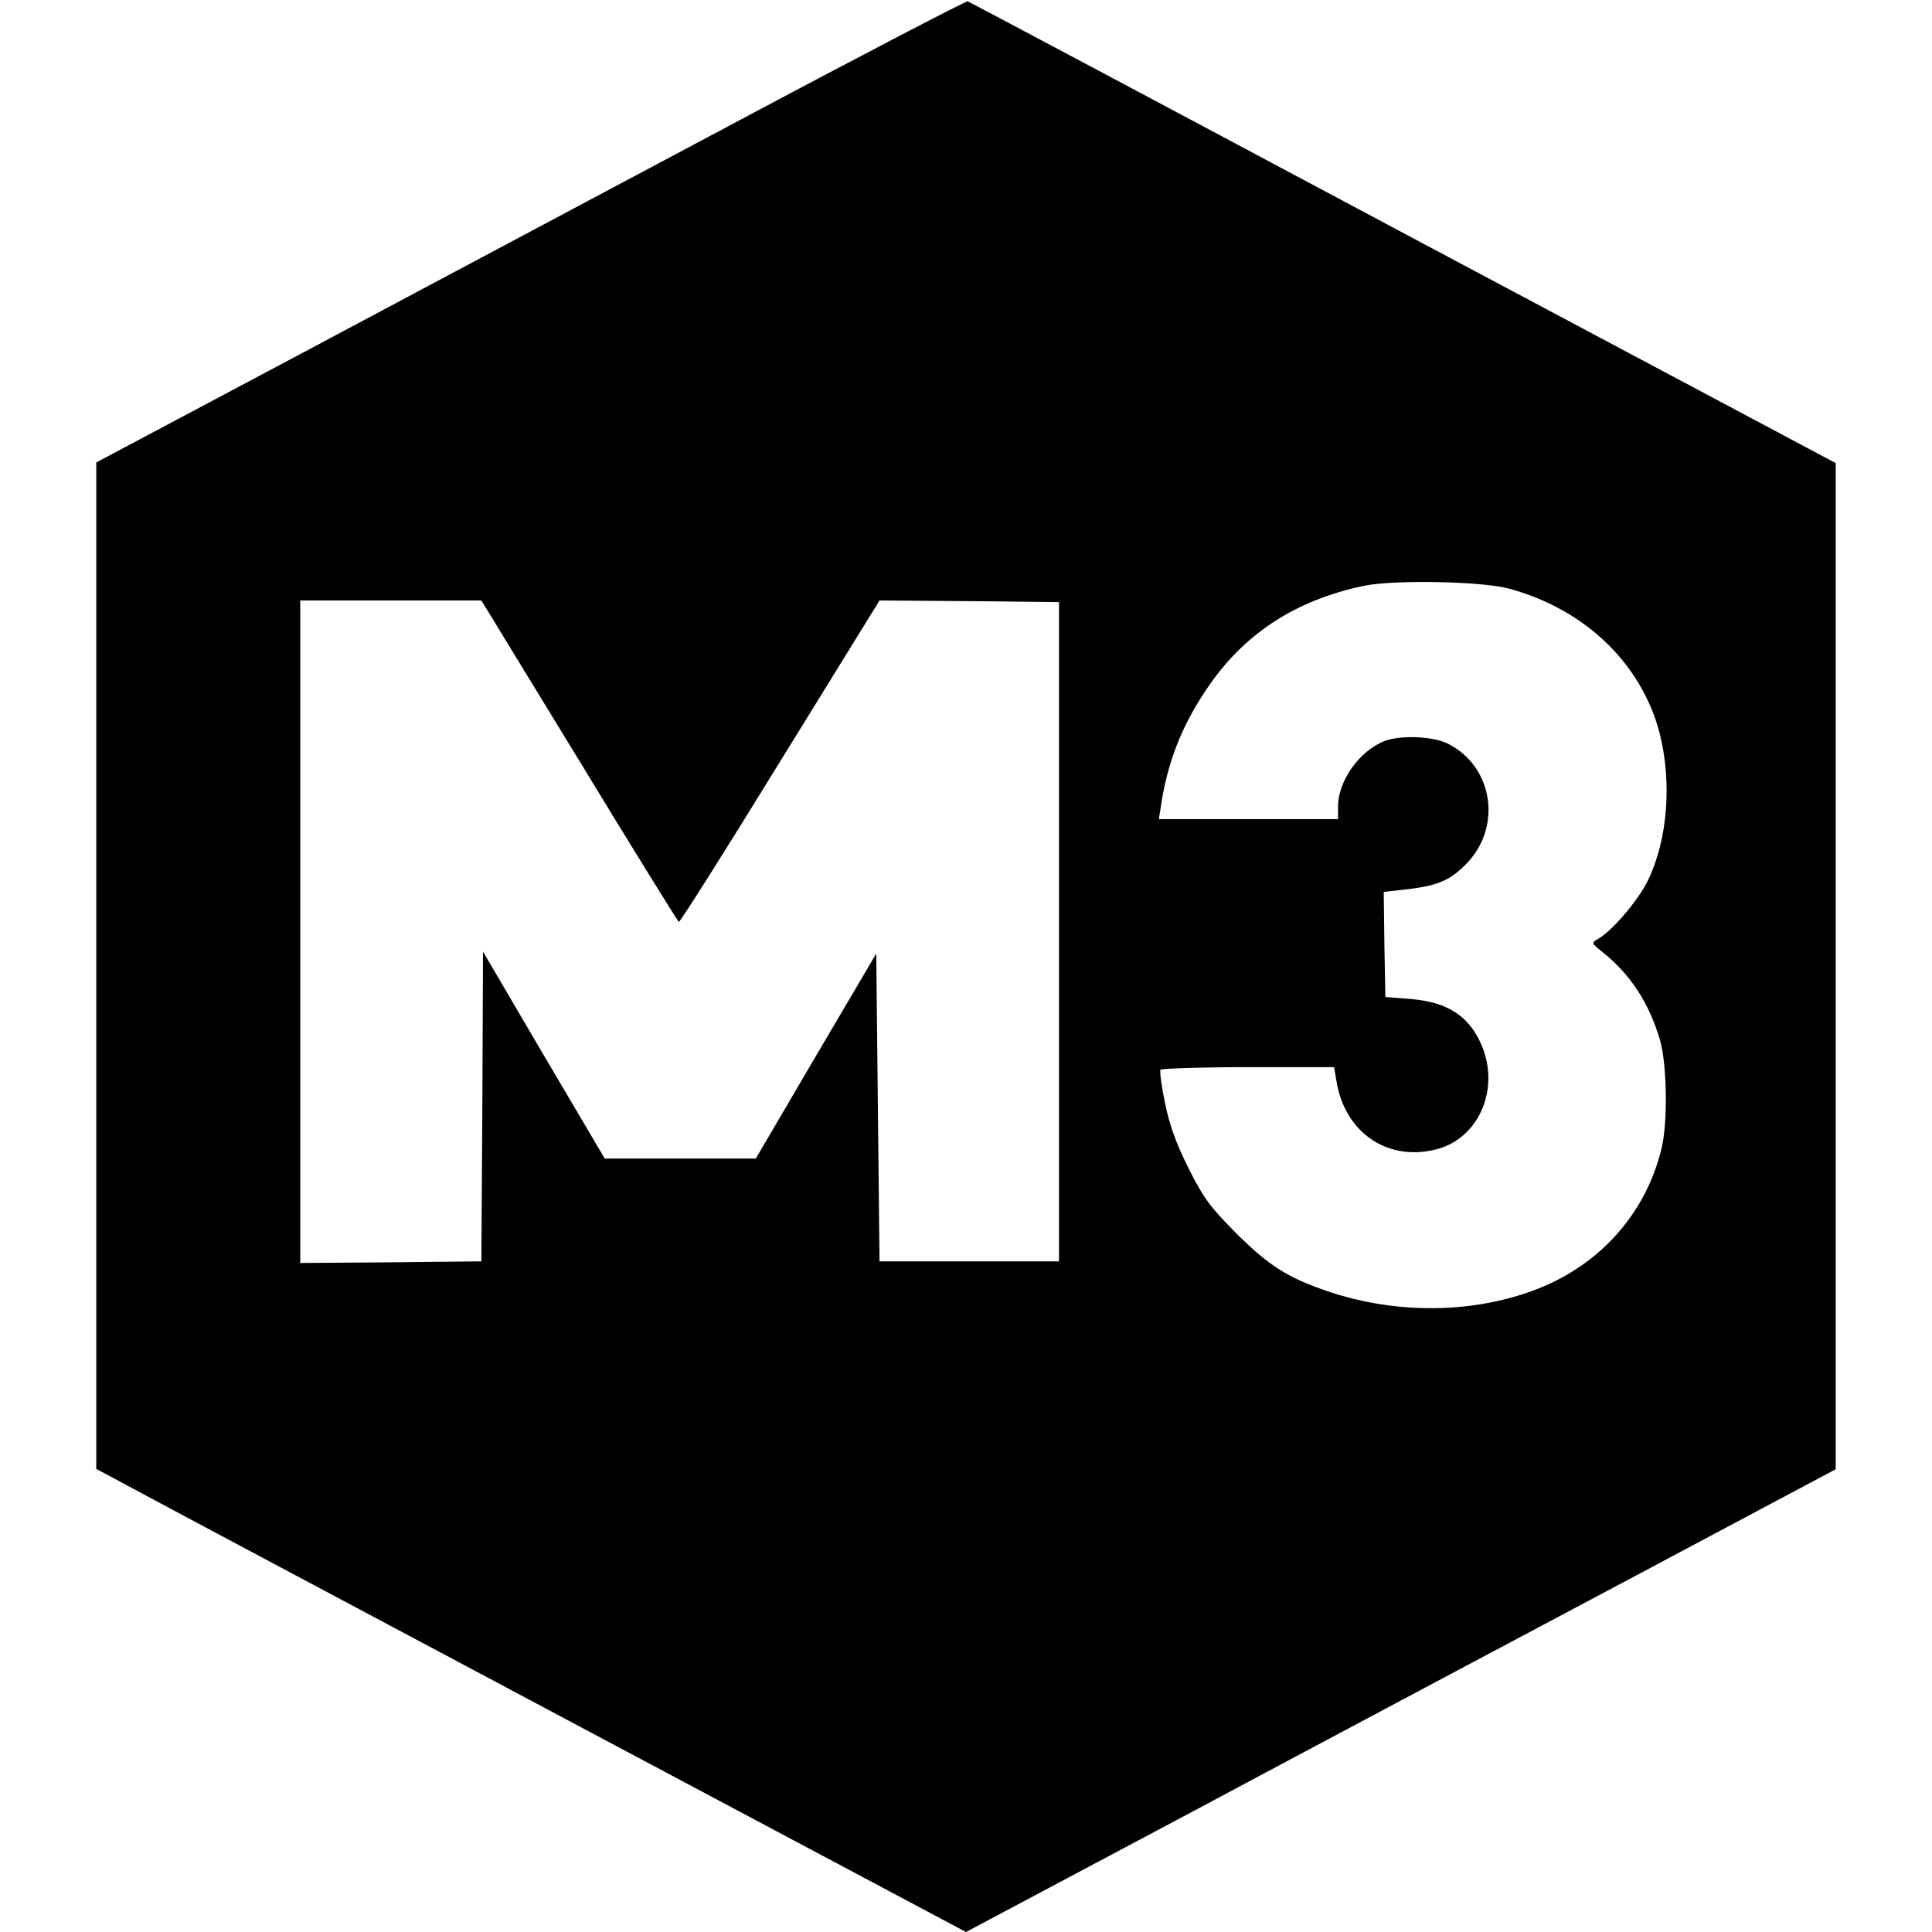 <?xml version="1.0" standalone="no"?>
<!DOCTYPE svg PUBLIC "-//W3C//DTD SVG 20010904//EN"
 "http://www.w3.org/TR/2001/REC-SVG-20010904/DTD/svg10.dtd">
<svg version="1.0" xmlns="http://www.w3.org/2000/svg"
 width="592pt" height="592pt" viewBox="0 0 592 592"
 preserveAspectRatio="xMidYMid meet">
<g transform="translate(0,592) scale(0.1,-0.1)"
fill="#000000" stroke="none">
<path d="M2250 5543 c-388 -206 -986 -525 -1330 -708 l-625 -332 0 -1542 0
-1542 155 -83 c85 -46 685 -365 1333 -710 l1177 -626 713 379 c391 209 991
528 1332 709 l620 330 0 1541 0 1542 -1325 705 c-729 389 -1329 708 -1335 710
-5 1 -327 -166 -715 -373z m2375 -1427 c232 -63 404 -229 460 -441 39 -152 25
-329 -36 -454 -30 -61 -111 -156 -154 -179 -19 -11 -18 -13 15 -39 85 -68 142
-154 176 -268 22 -74 25 -255 5 -335 -49 -203 -195 -363 -397 -436 -190 -69
-416 -70 -619 -3 -129 43 -188 81 -290 183 -77 78 -98 106 -143 196 -38 76
-58 131 -72 199 -11 52 -17 98 -14 103 3 4 124 8 269 8 l263 0 7 -42 c26 -163
164 -252 316 -207 127 39 187 193 125 325 -39 84 -104 124 -215 133 l-76 6 -3
161 -2 161 62 7 c101 11 139 27 188 76 114 113 87 300 -53 371 -45 23 -143 27
-193 9 -78 -30 -144 -122 -144 -202 l0 -38 -274 0 -275 0 6 38 c19 131 62 244
138 357 113 171 273 276 485 320 90 19 364 14 445 -9z m-2850 -527 c164 -270
302 -492 305 -494 3 -2 143 219 310 491 l305 494 275 -2 275 -3 0 -1010 0
-1010 -275 0 -275 0 -5 471 -5 472 -185 -314 -184 -314 -232 0 -231 0 -187
317 -186 317 -2 -474 -3 -475 -277 -3 -278 -2 0 1015 0 1015 278 0 277 0 300
-491z"/>
</g>
</svg>
